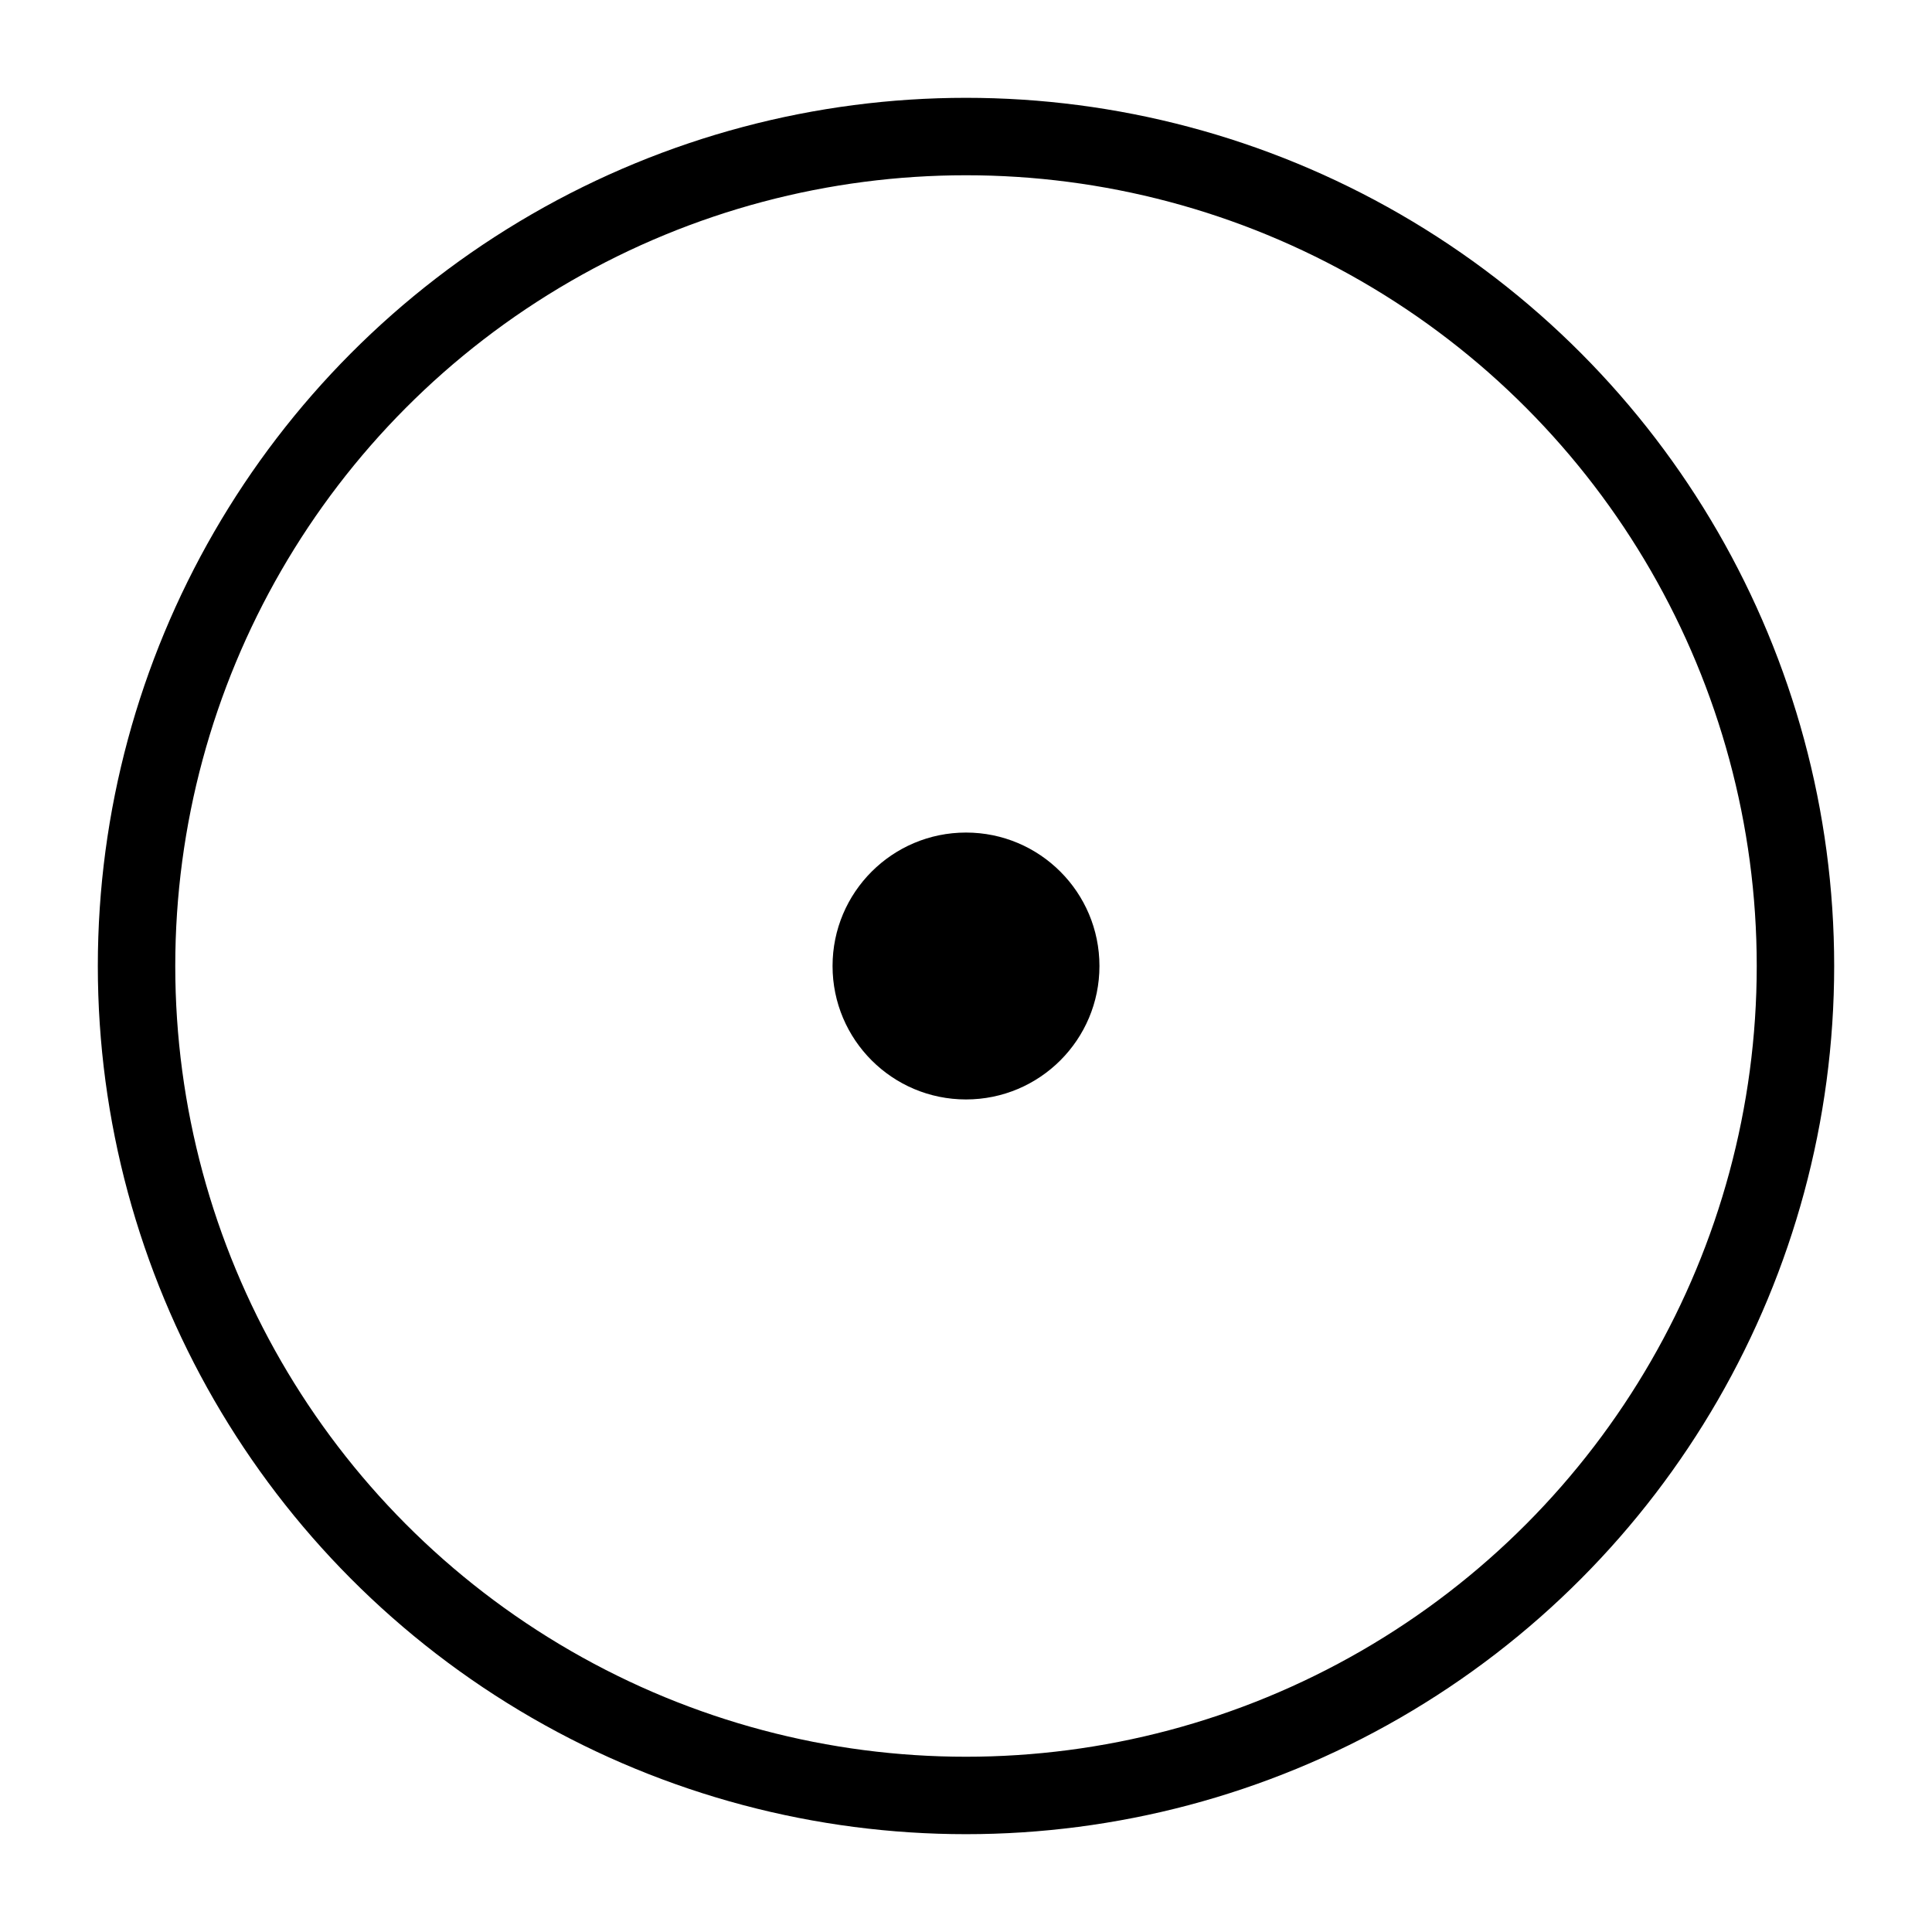 <svg xmlns="http://www.w3.org/2000/svg" width="149.7" height="149.7" viewBox="0 0 149.7 149.7">
  <defs>
    <style>
      .cls-1, .cls-2 {
        fill: none;
      }

      .cls-1 {
        stroke: #000;
        stroke-miterlimit: 10;
        stroke-width: 6px;
      }
    </style>
  </defs>
  <title>YCUZD_160223_5045_13</title>
  <g id="Layer_2" data-name="Layer 2">
    <g id="Layer_1-2" data-name="Layer 1">
      <circle class="cls-1" cx="74.85" cy="74.85" r="64.27"/>
      <circle cx="74.85" cy="74.85" r="10.34"/>
      <rect class="cls-2" width="149.7" height="149.7"/>
    </g>
  </g>
</svg>
